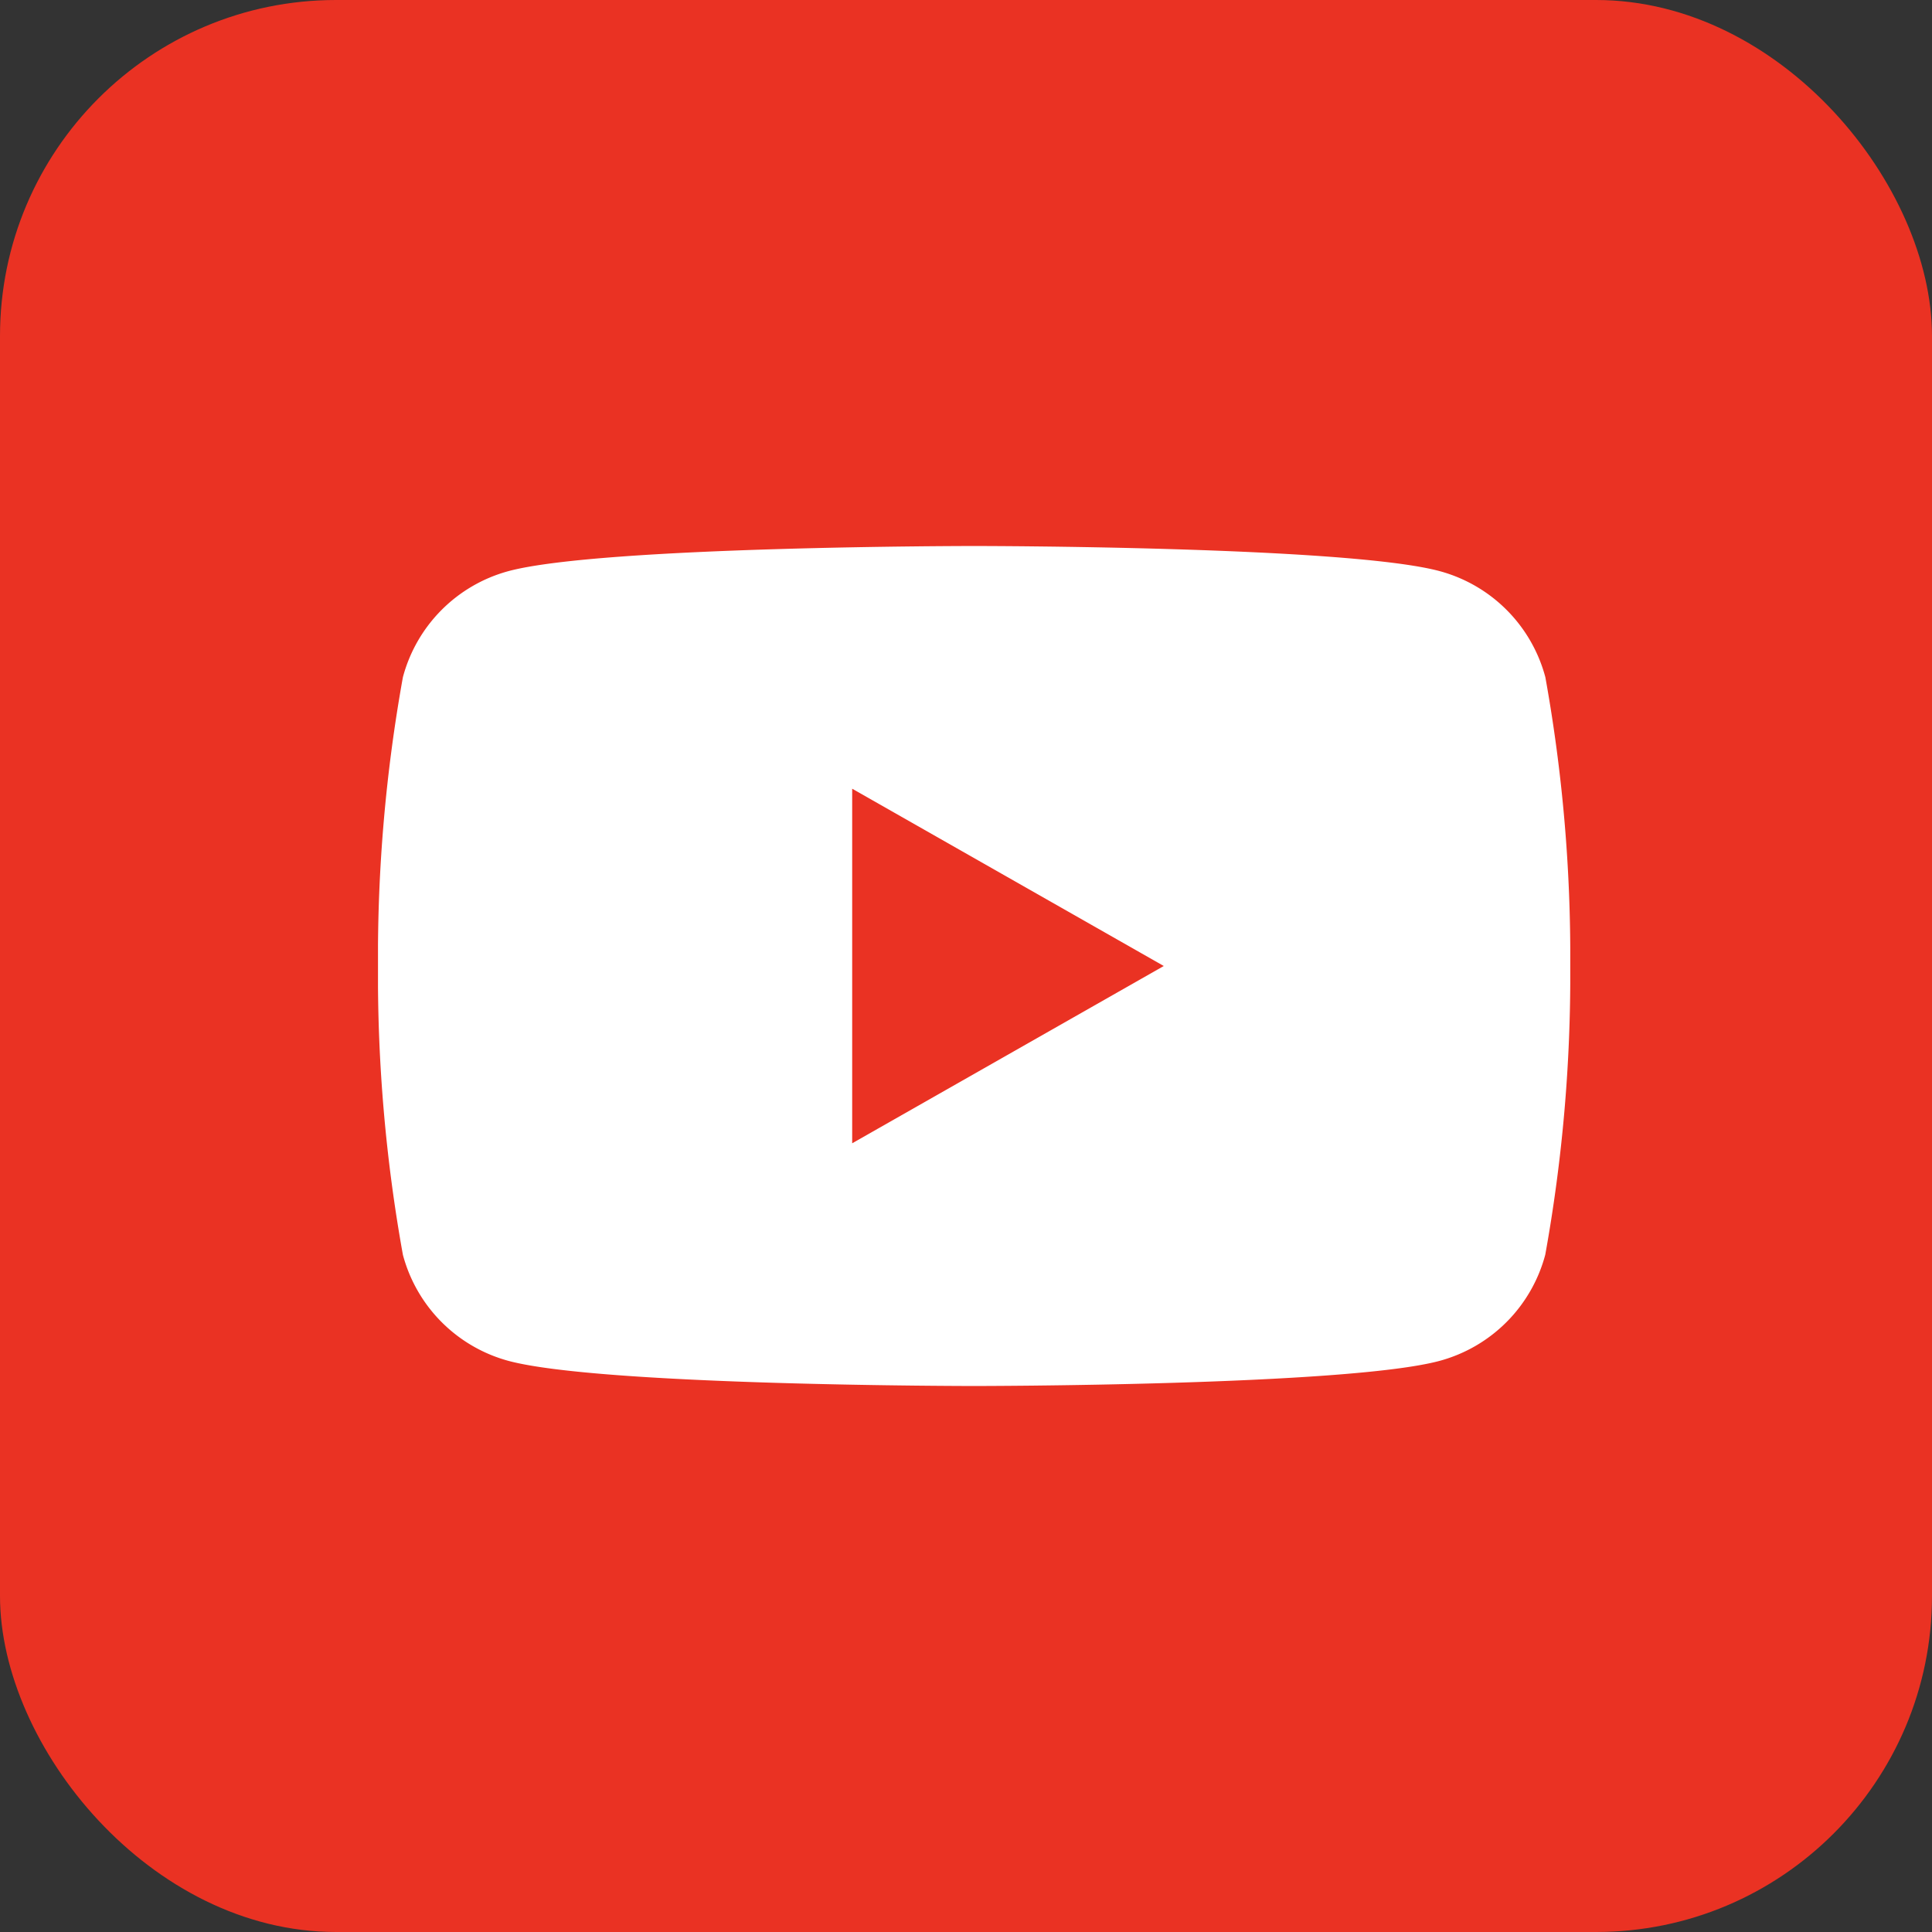 <svg xmlns="http://www.w3.org/2000/svg" viewBox="0 0 46 46">
  <rect x="0" y="0" width="46" height="46" fill="#333333" stroke="none"/>
  <defs>
    <clipPath id="a">
      <path fill="none" d="M0 0h28.387v20H0z" data-name="Rectangle 1"/>
    </clipPath>
  </defs>
  <g data-name="Group 18" transform="translate(-258 -124)">
    <rect width="46" height="46" fill="#ea3223" data-name="Rectangle 17" rx="8" transform="translate(258 124)"/>
    <g data-name="Group 5">
      <g clip-path="url(#a)" data-name="Group 1" transform="translate(267 137)">
        <path fill="#fff" d="M27.794 3.123A3.567 3.567 0 0 0 25.284.6C23.07 0 14.194 0 14.194 0S5.317 0 3.1.6A3.567 3.567 0 0 0 .593 3.123 37.417 37.417 0 0 0 0 10a37.417 37.417 0 0 0 .593 6.877A3.567 3.567 0 0 0 3.1 19.4c2.214.6 11.091.6 11.091.6s8.877 0 11.091-.6a3.567 3.567 0 0 0 2.51-2.526A37.417 37.417 0 0 0 28.387 10a37.417 37.417 0 0 0-.593-6.877" data-name="Path 1"/>
        <path fill="#ea3223" d="M11.29 14.221 18.709 10 11.29 5.779Z" data-name="Path 2"/>
      </g>
    </g>
  </g>
</svg>